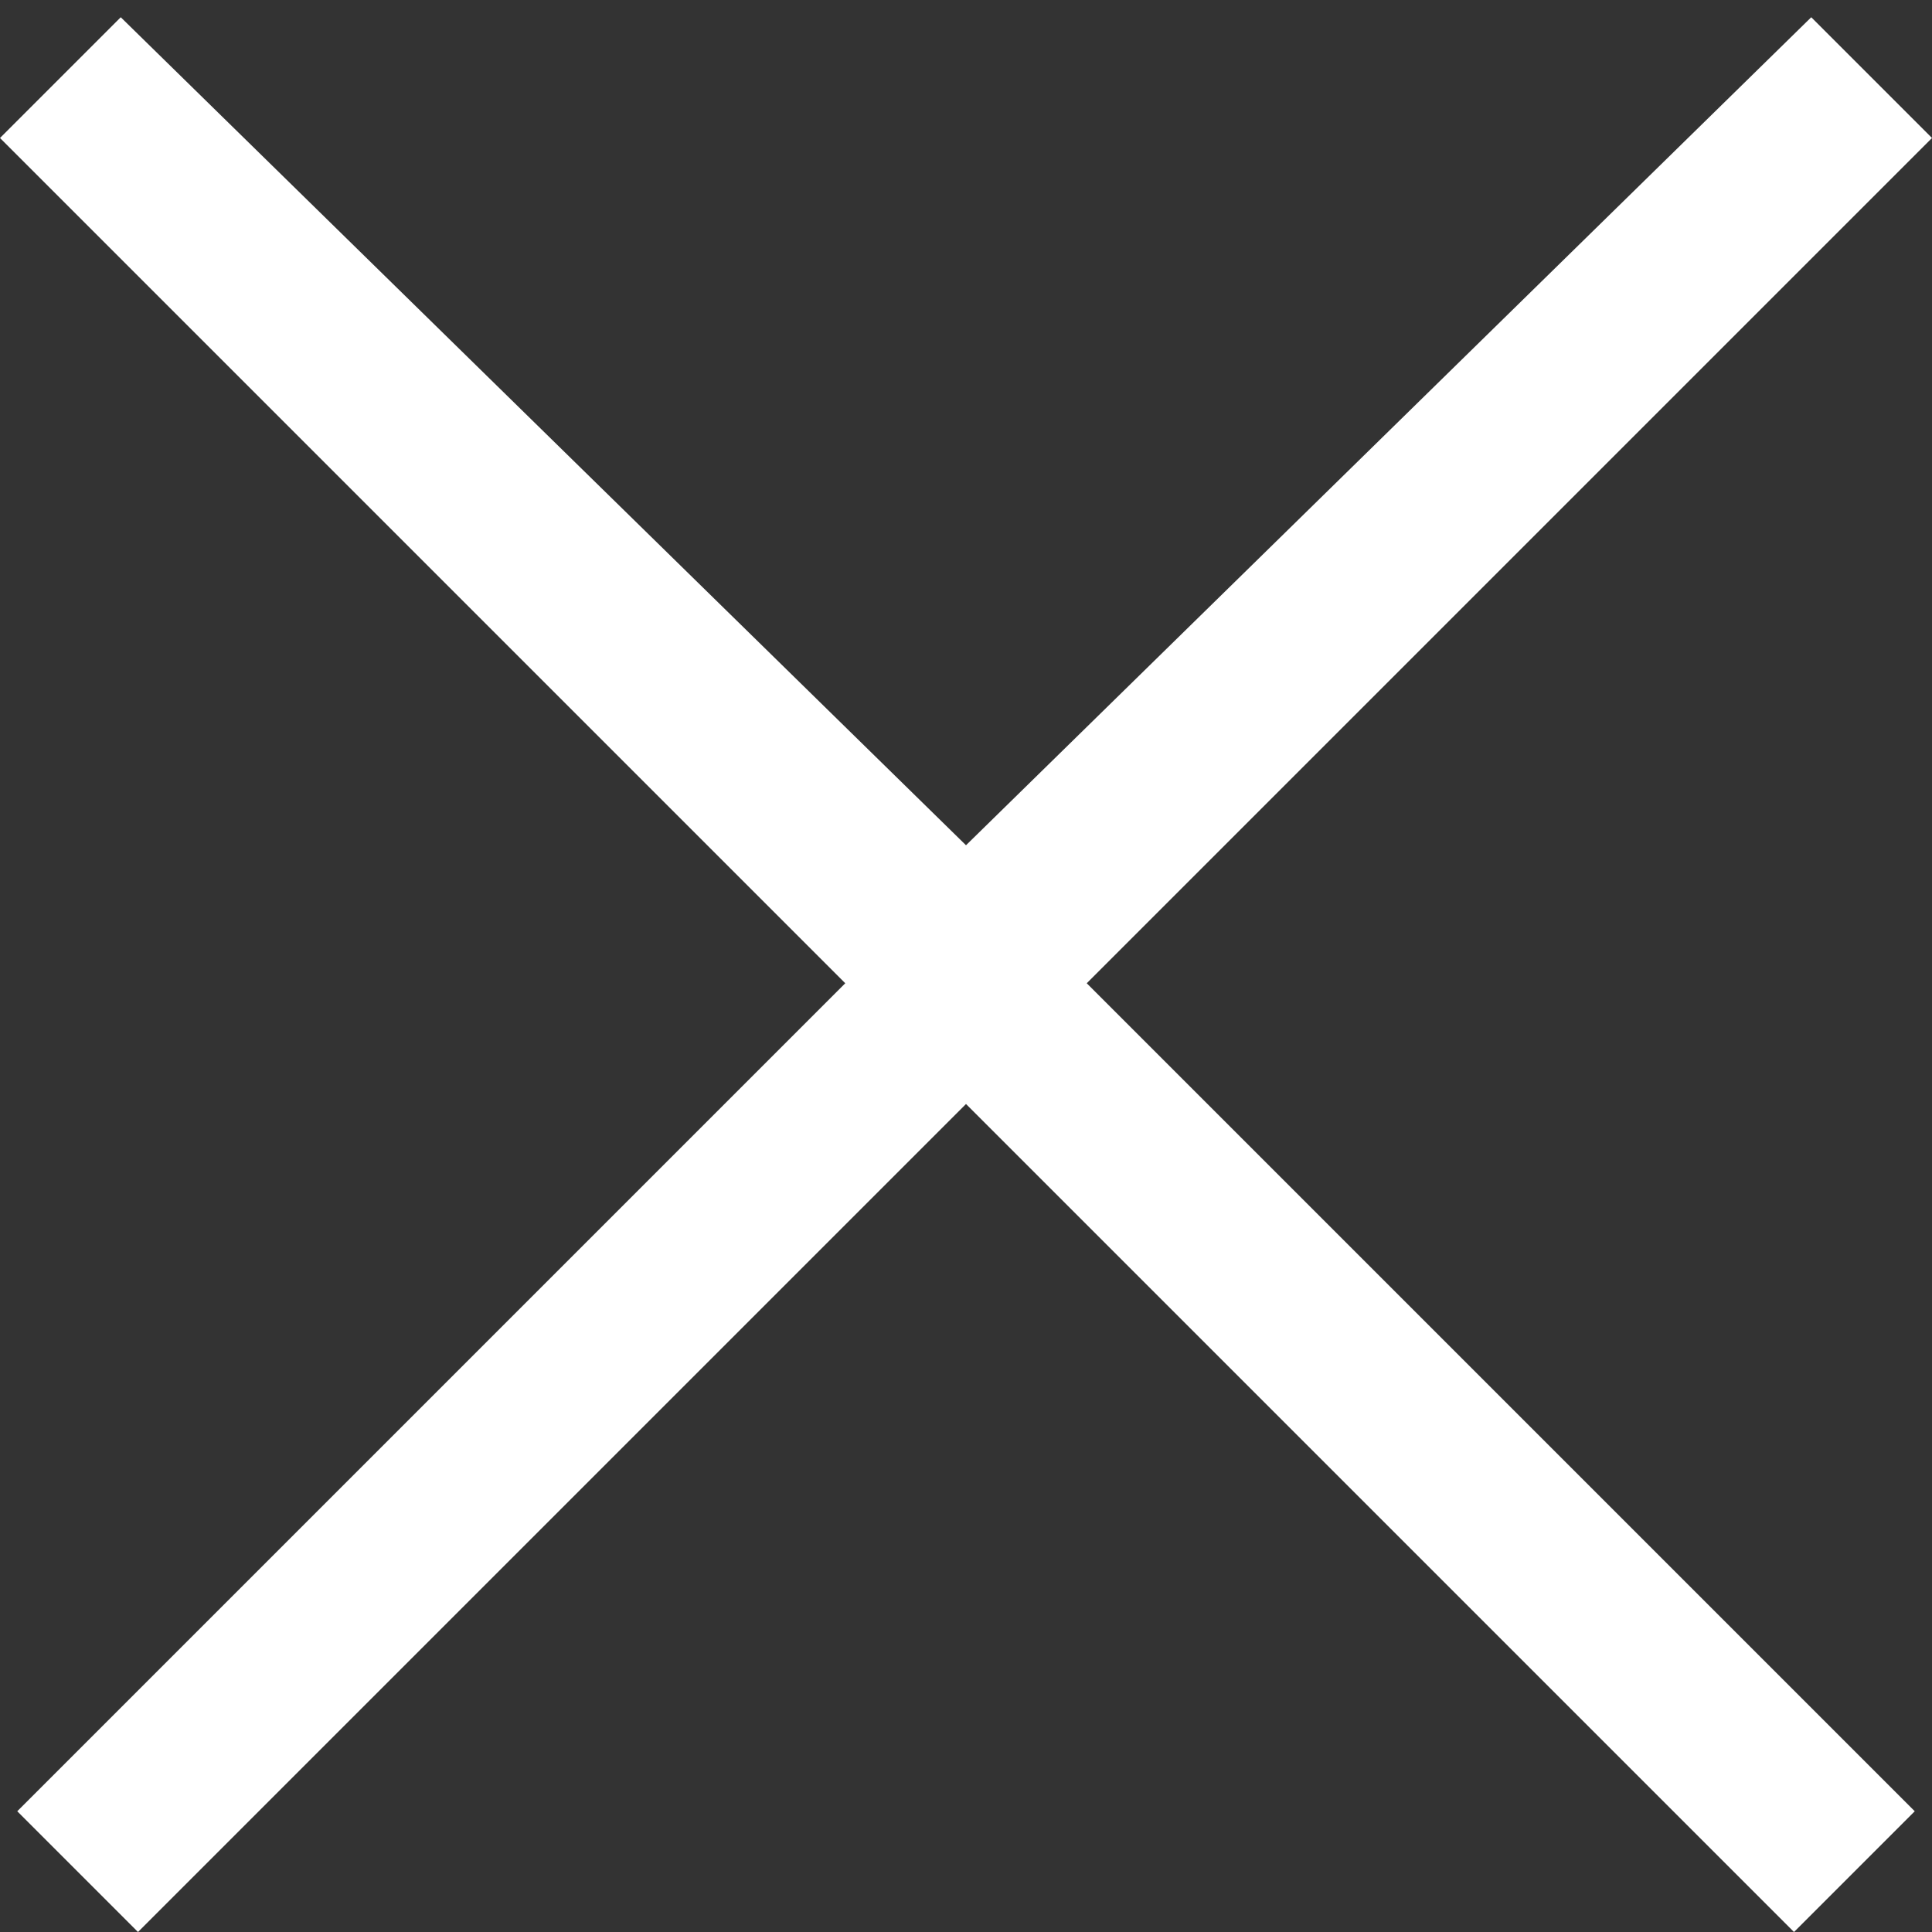 <?xml version="1.0" encoding="utf-8"?>
<!-- Generator: Adobe Illustrator 27.2.0, SVG Export Plug-In . SVG Version: 6.00 Build 0)  -->
<svg version="1.1" id="Livello_1" xmlns="http://www.w3.org/2000/svg" xmlns:xlink="http://www.w3.org/1999/xlink" x="0px" y="0px"
	 viewBox="0 0 11.2 11.2" style="enable-background:new 0 0 11.2 11.2;" xml:space="preserve">
<rect x="0" y="0" width="11.2" height="11.2" fill="#333333" stroke="none"/>
<style type="text/css">
	.st0{fill:#FFFFFF;}
</style>
<polygon class="st0" points="6.3,5.7 11.2,0.8 10.5,0.1 5.6,4.9 0.7,0.1 0,0.8 4.9,5.7 0.1,10.5 0.8,11.2 5.6,6.4 10.4,11.2 
	11.1,10.5 "/>
</svg>
